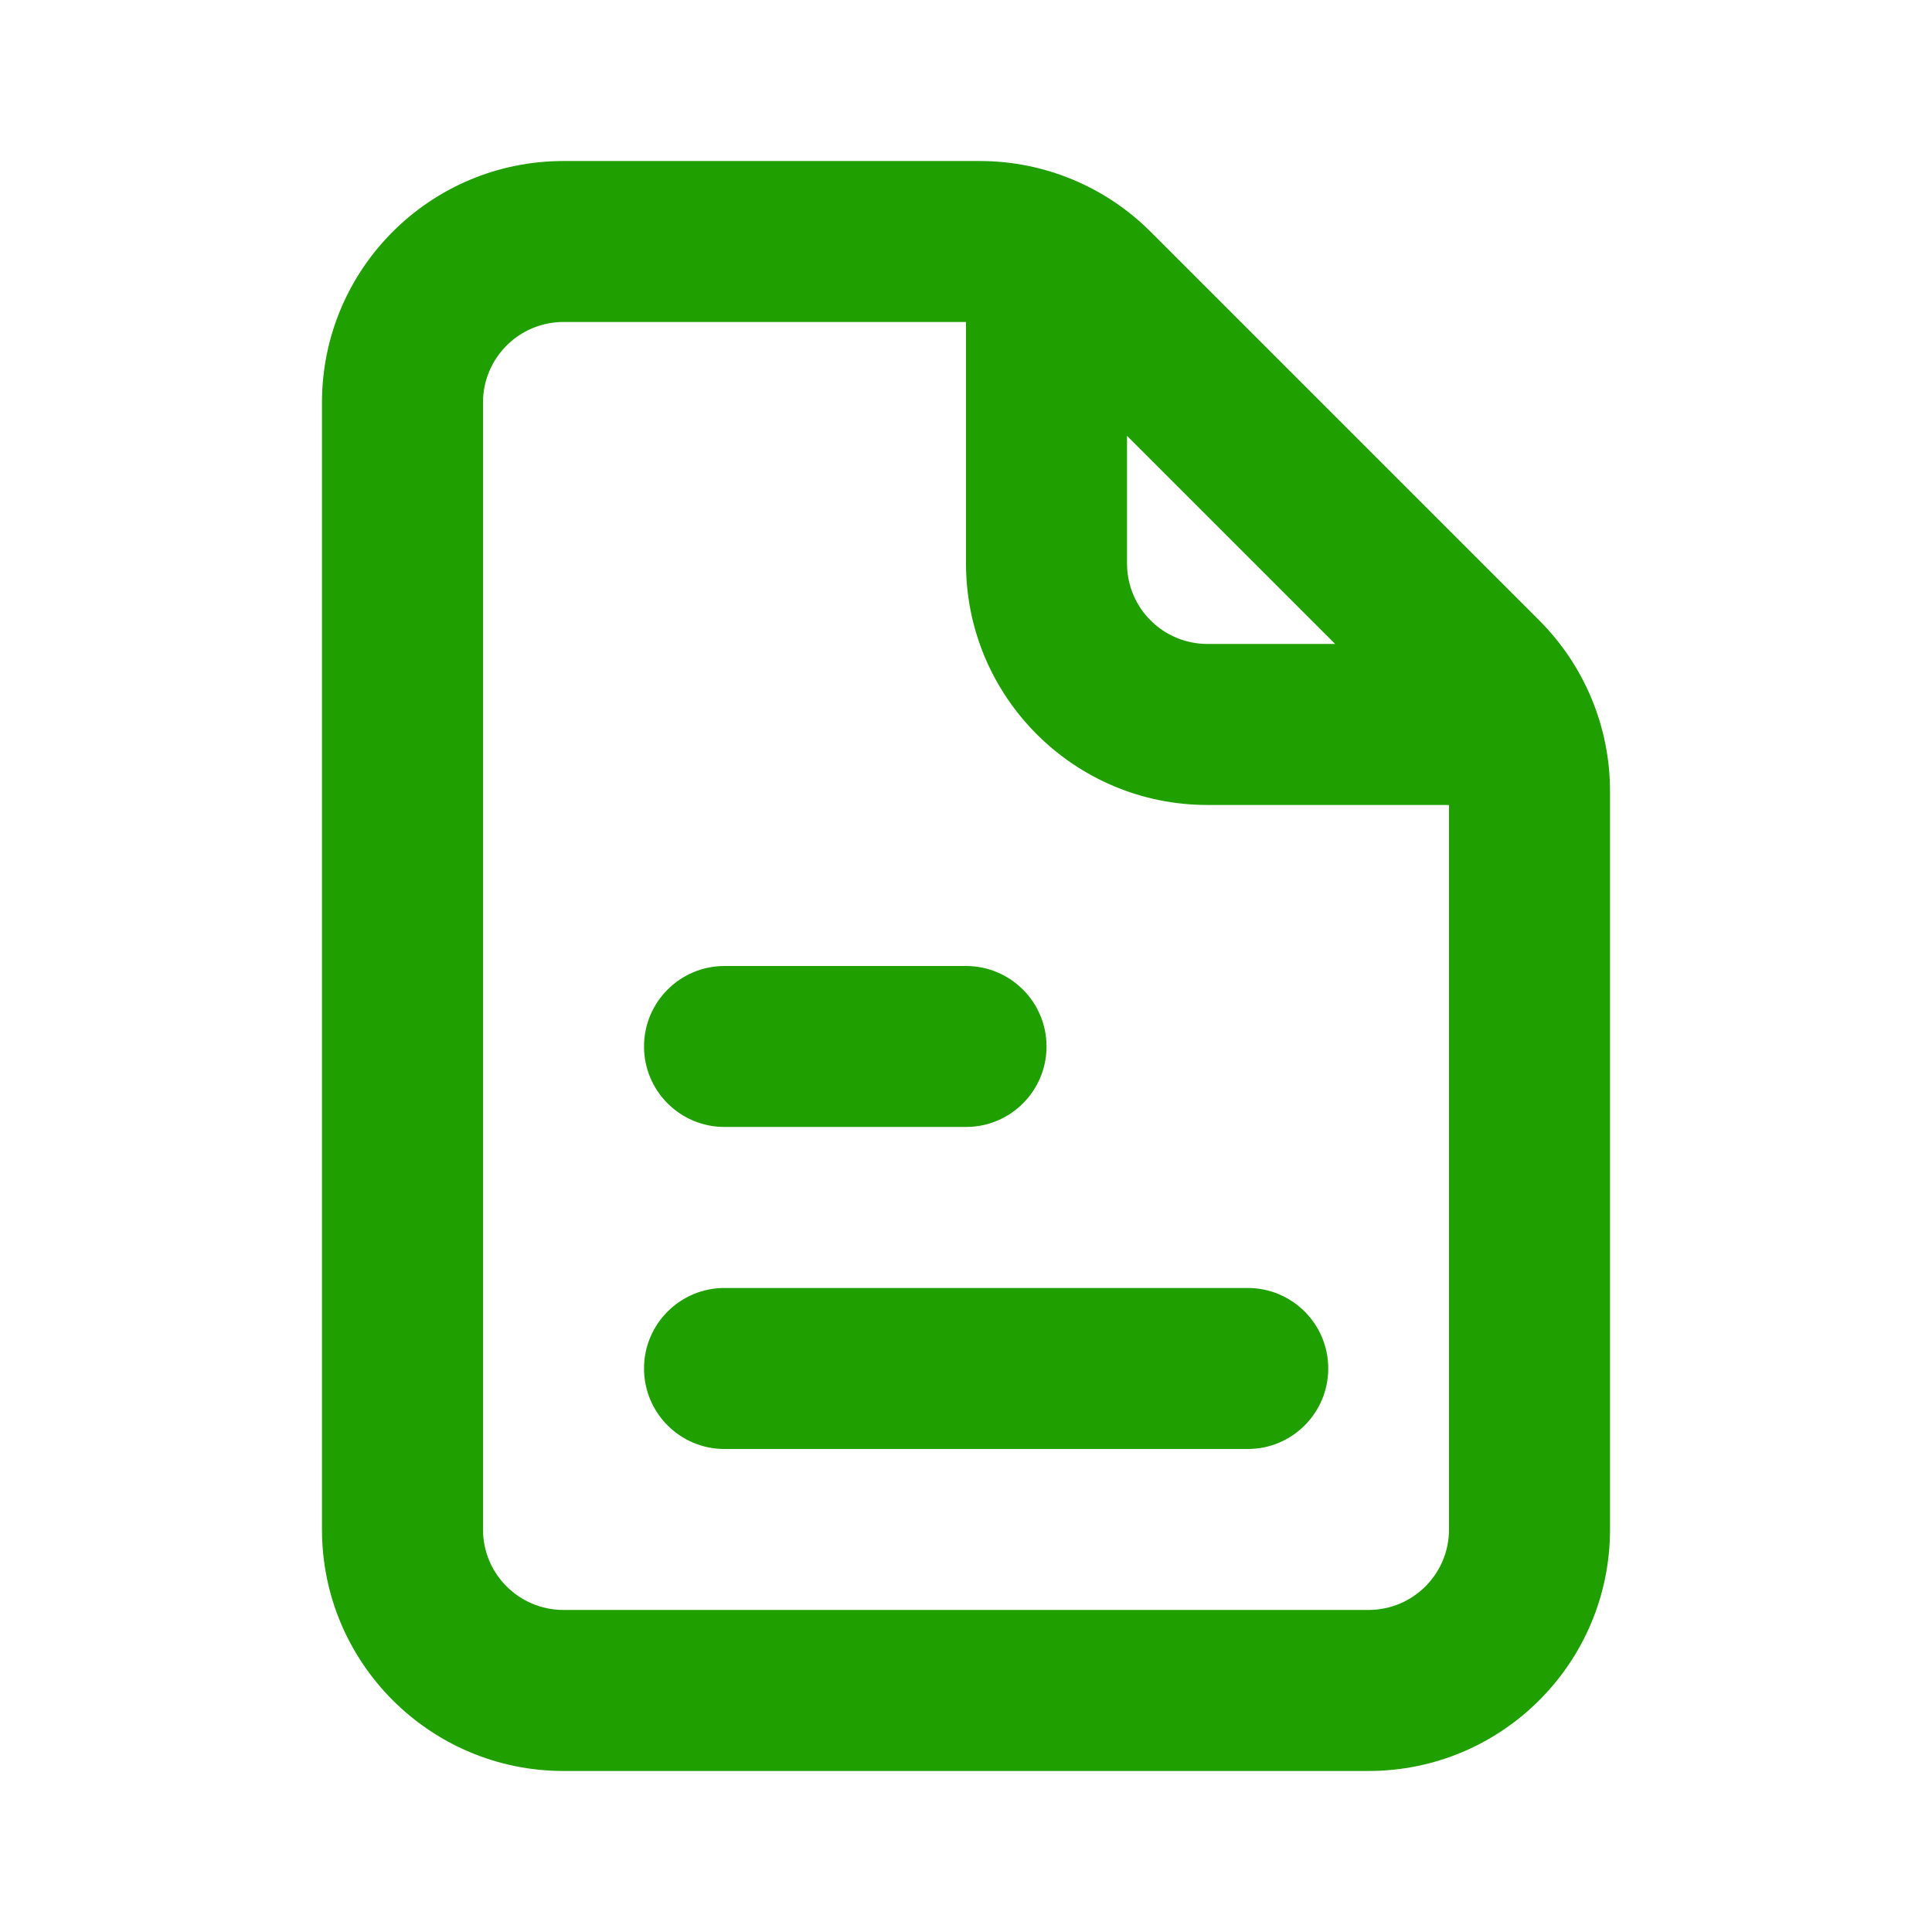 <svg width="32" height="32" viewBox="0 0 32 32" fill="none" xmlns="http://www.w3.org/2000/svg">
<path fill-rule="evenodd" clip-rule="evenodd" d="M5.333 6.667C5.333 4.457 7.124 2.667 9.334 2.667H16.229C17.29 2.667 18.307 3.088 19.057 3.838L25.495 10.276C26.245 11.026 26.667 12.043 26.667 13.104V25.333C26.667 27.542 24.876 29.333 22.667 29.333H9.334C7.124 29.333 5.333 27.542 5.333 25.333V6.667ZM16 5.333H9.334C8.597 5.333 8 5.93 8 6.667V25.333C8 26.07 8.597 26.666 9.334 26.666H22.667C23.403 26.666 24 26.07 24 25.333V13.333H20C17.791 13.333 16 11.542 16 9.333V5.333ZM22.114 10.666H20C19.264 10.666 18.667 10.07 18.667 9.333V7.219L22.114 10.666ZM10.667 17.333C10.667 16.597 11.264 16 12 16H16C16.736 16 17.334 16.597 17.334 17.333C17.334 18.07 16.736 18.666 16 18.666H12C11.264 18.666 10.667 18.07 10.667 17.333ZM10.667 22.666C10.667 21.93 11.264 21.333 12 21.333H20.667C21.403 21.333 22 21.93 22 22.666C22 23.403 21.403 24 20.667 24H12C11.264 24 10.667 23.403 10.667 22.666Z" fill="#1F9F00"/>
</svg>

